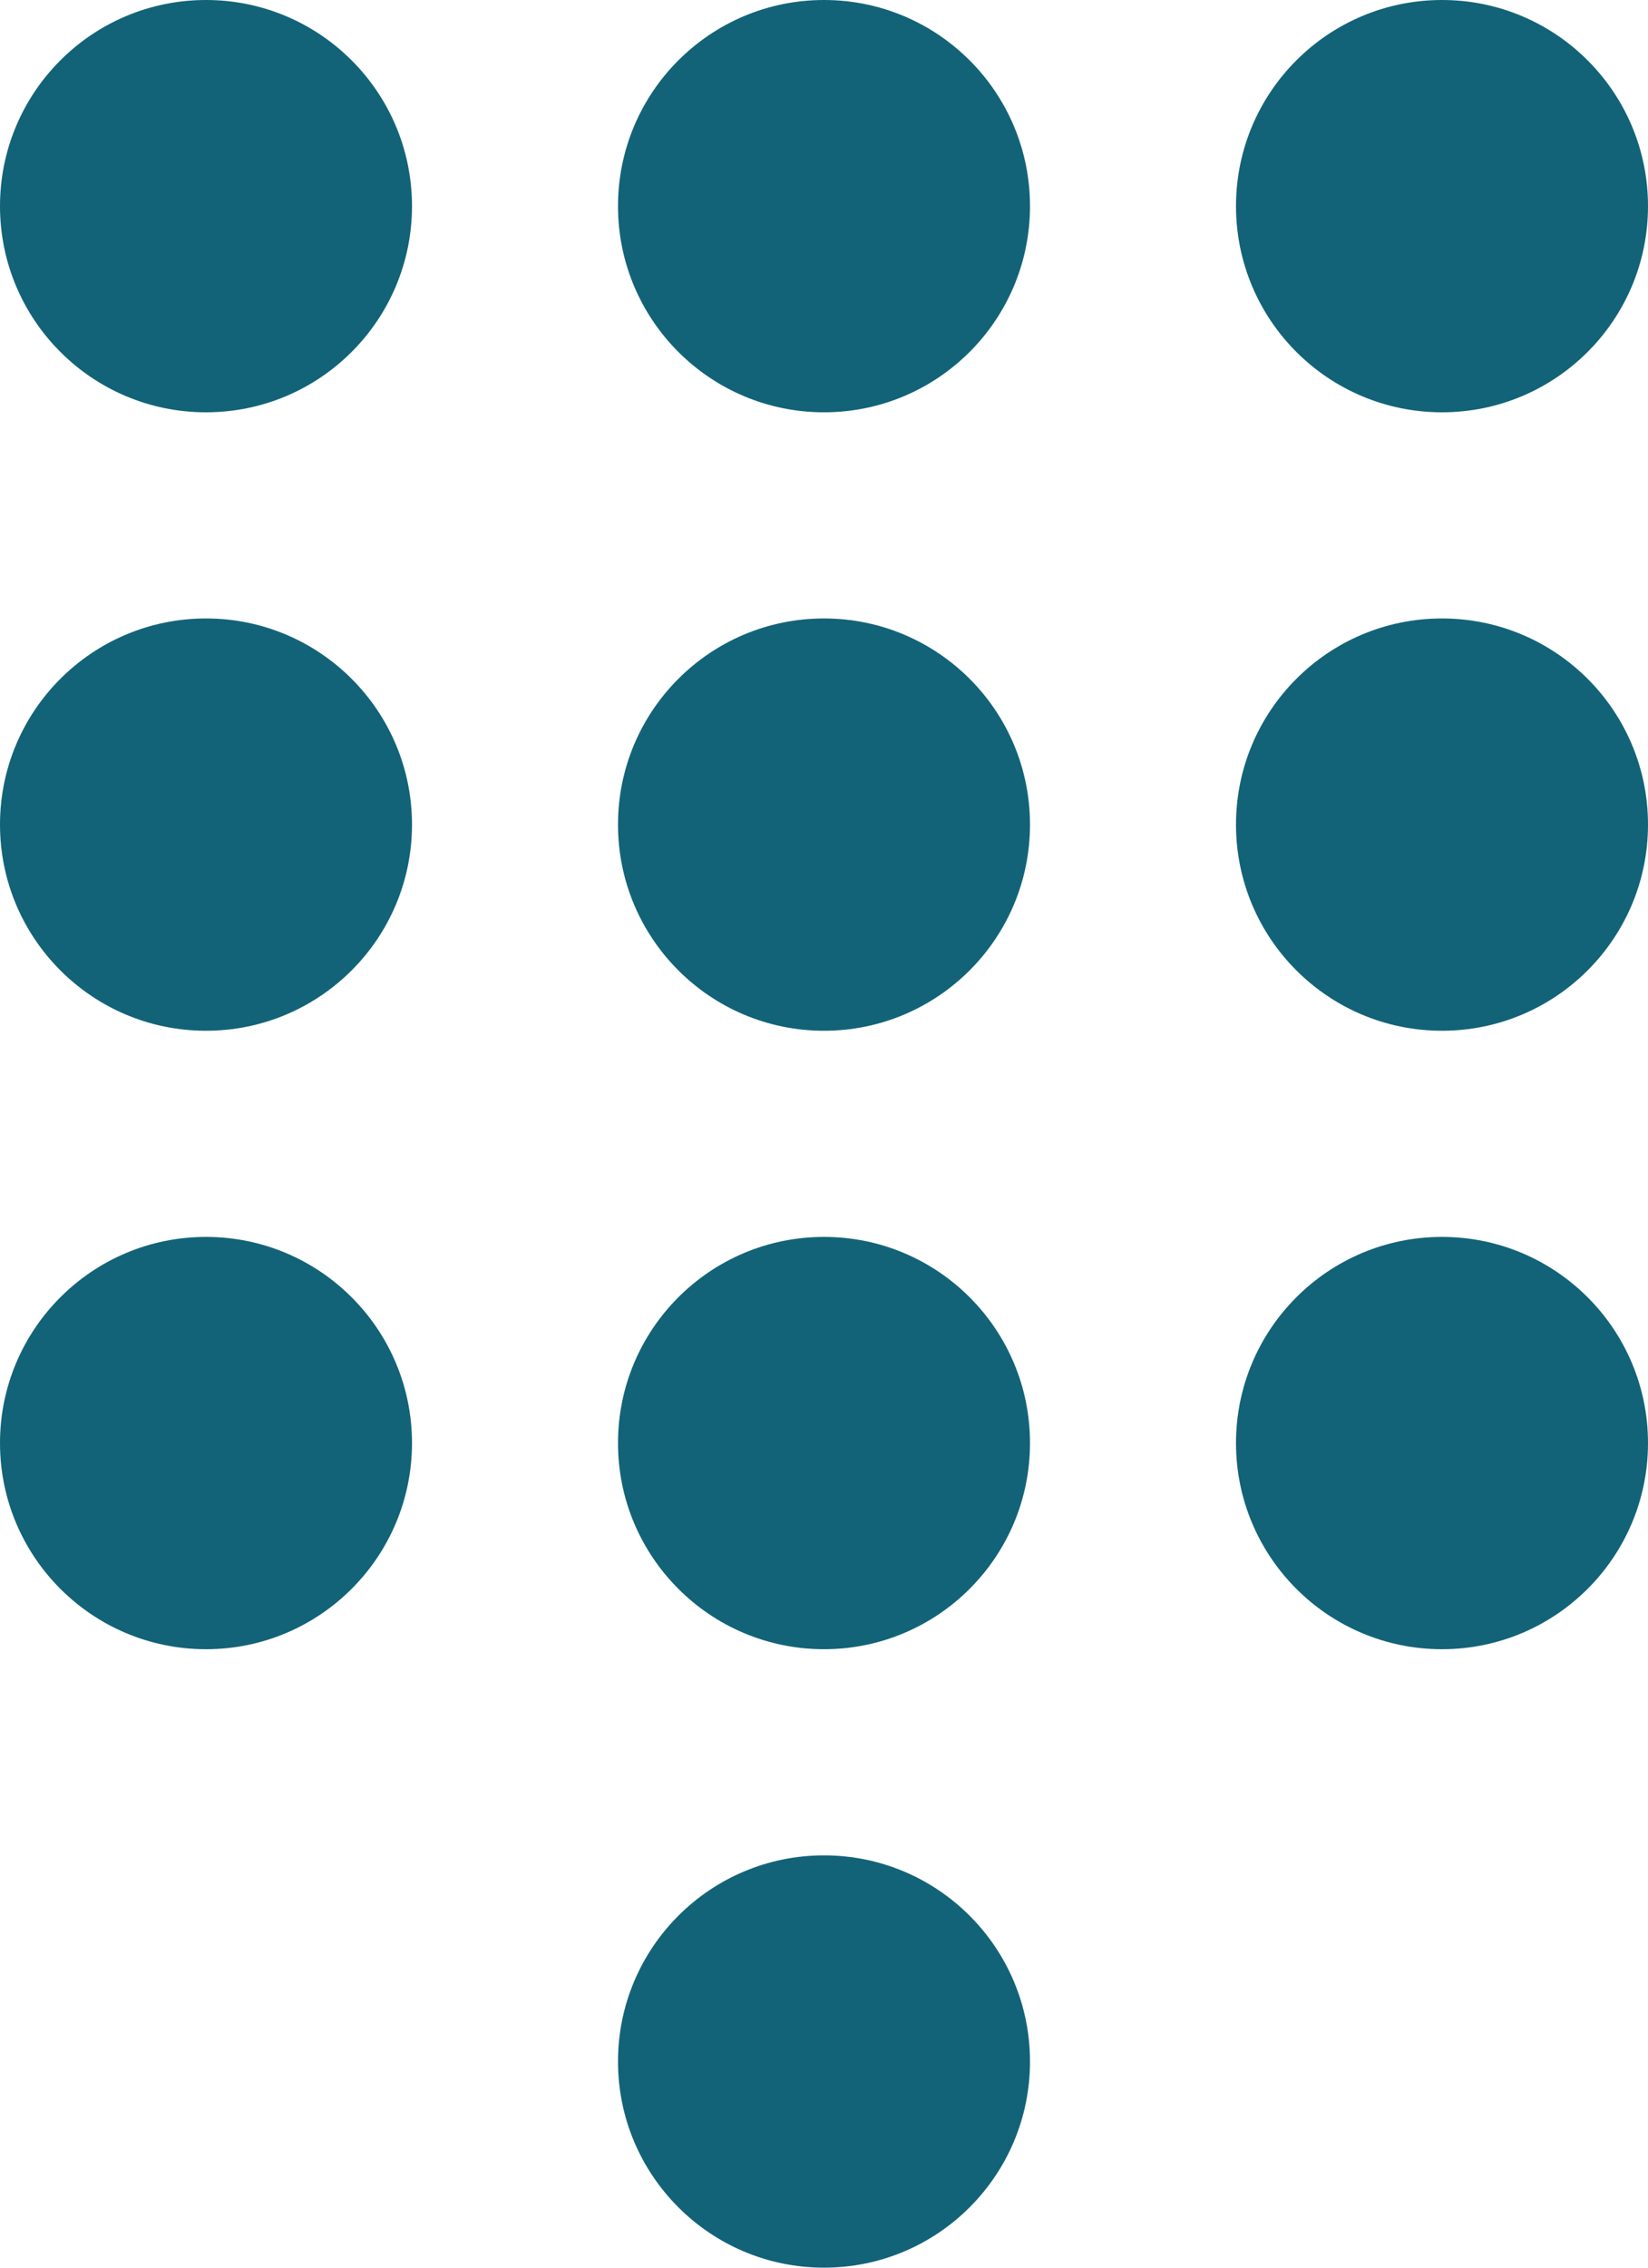 <svg xmlns="http://www.w3.org/2000/svg" width="16" height="22" viewBox="0 0 16 22" fill="none">
<circle cx="2" cy="2" r="2" fill="#126378"/>
<circle cx="2" cy="8" r="2" fill="#126378"/>
<circle cx="2" cy="14" r="2" fill="#126378"/>
<circle cx="8" cy="2" r="2" fill="#126378"/>
<circle cx="8" cy="8" r="2" fill="#126378"/>
<circle cx="8" cy="14" r="2" fill="#126378"/>
<circle cx="8" cy="20" r="2" fill="#126378"/>
<circle cx="14" cy="2" r="2" fill="#126378"/>
<circle cx="14" cy="8" r="2" fill="#126378"/>
<circle cx="14" cy="14" r="2" fill="#126378"/>
</svg>